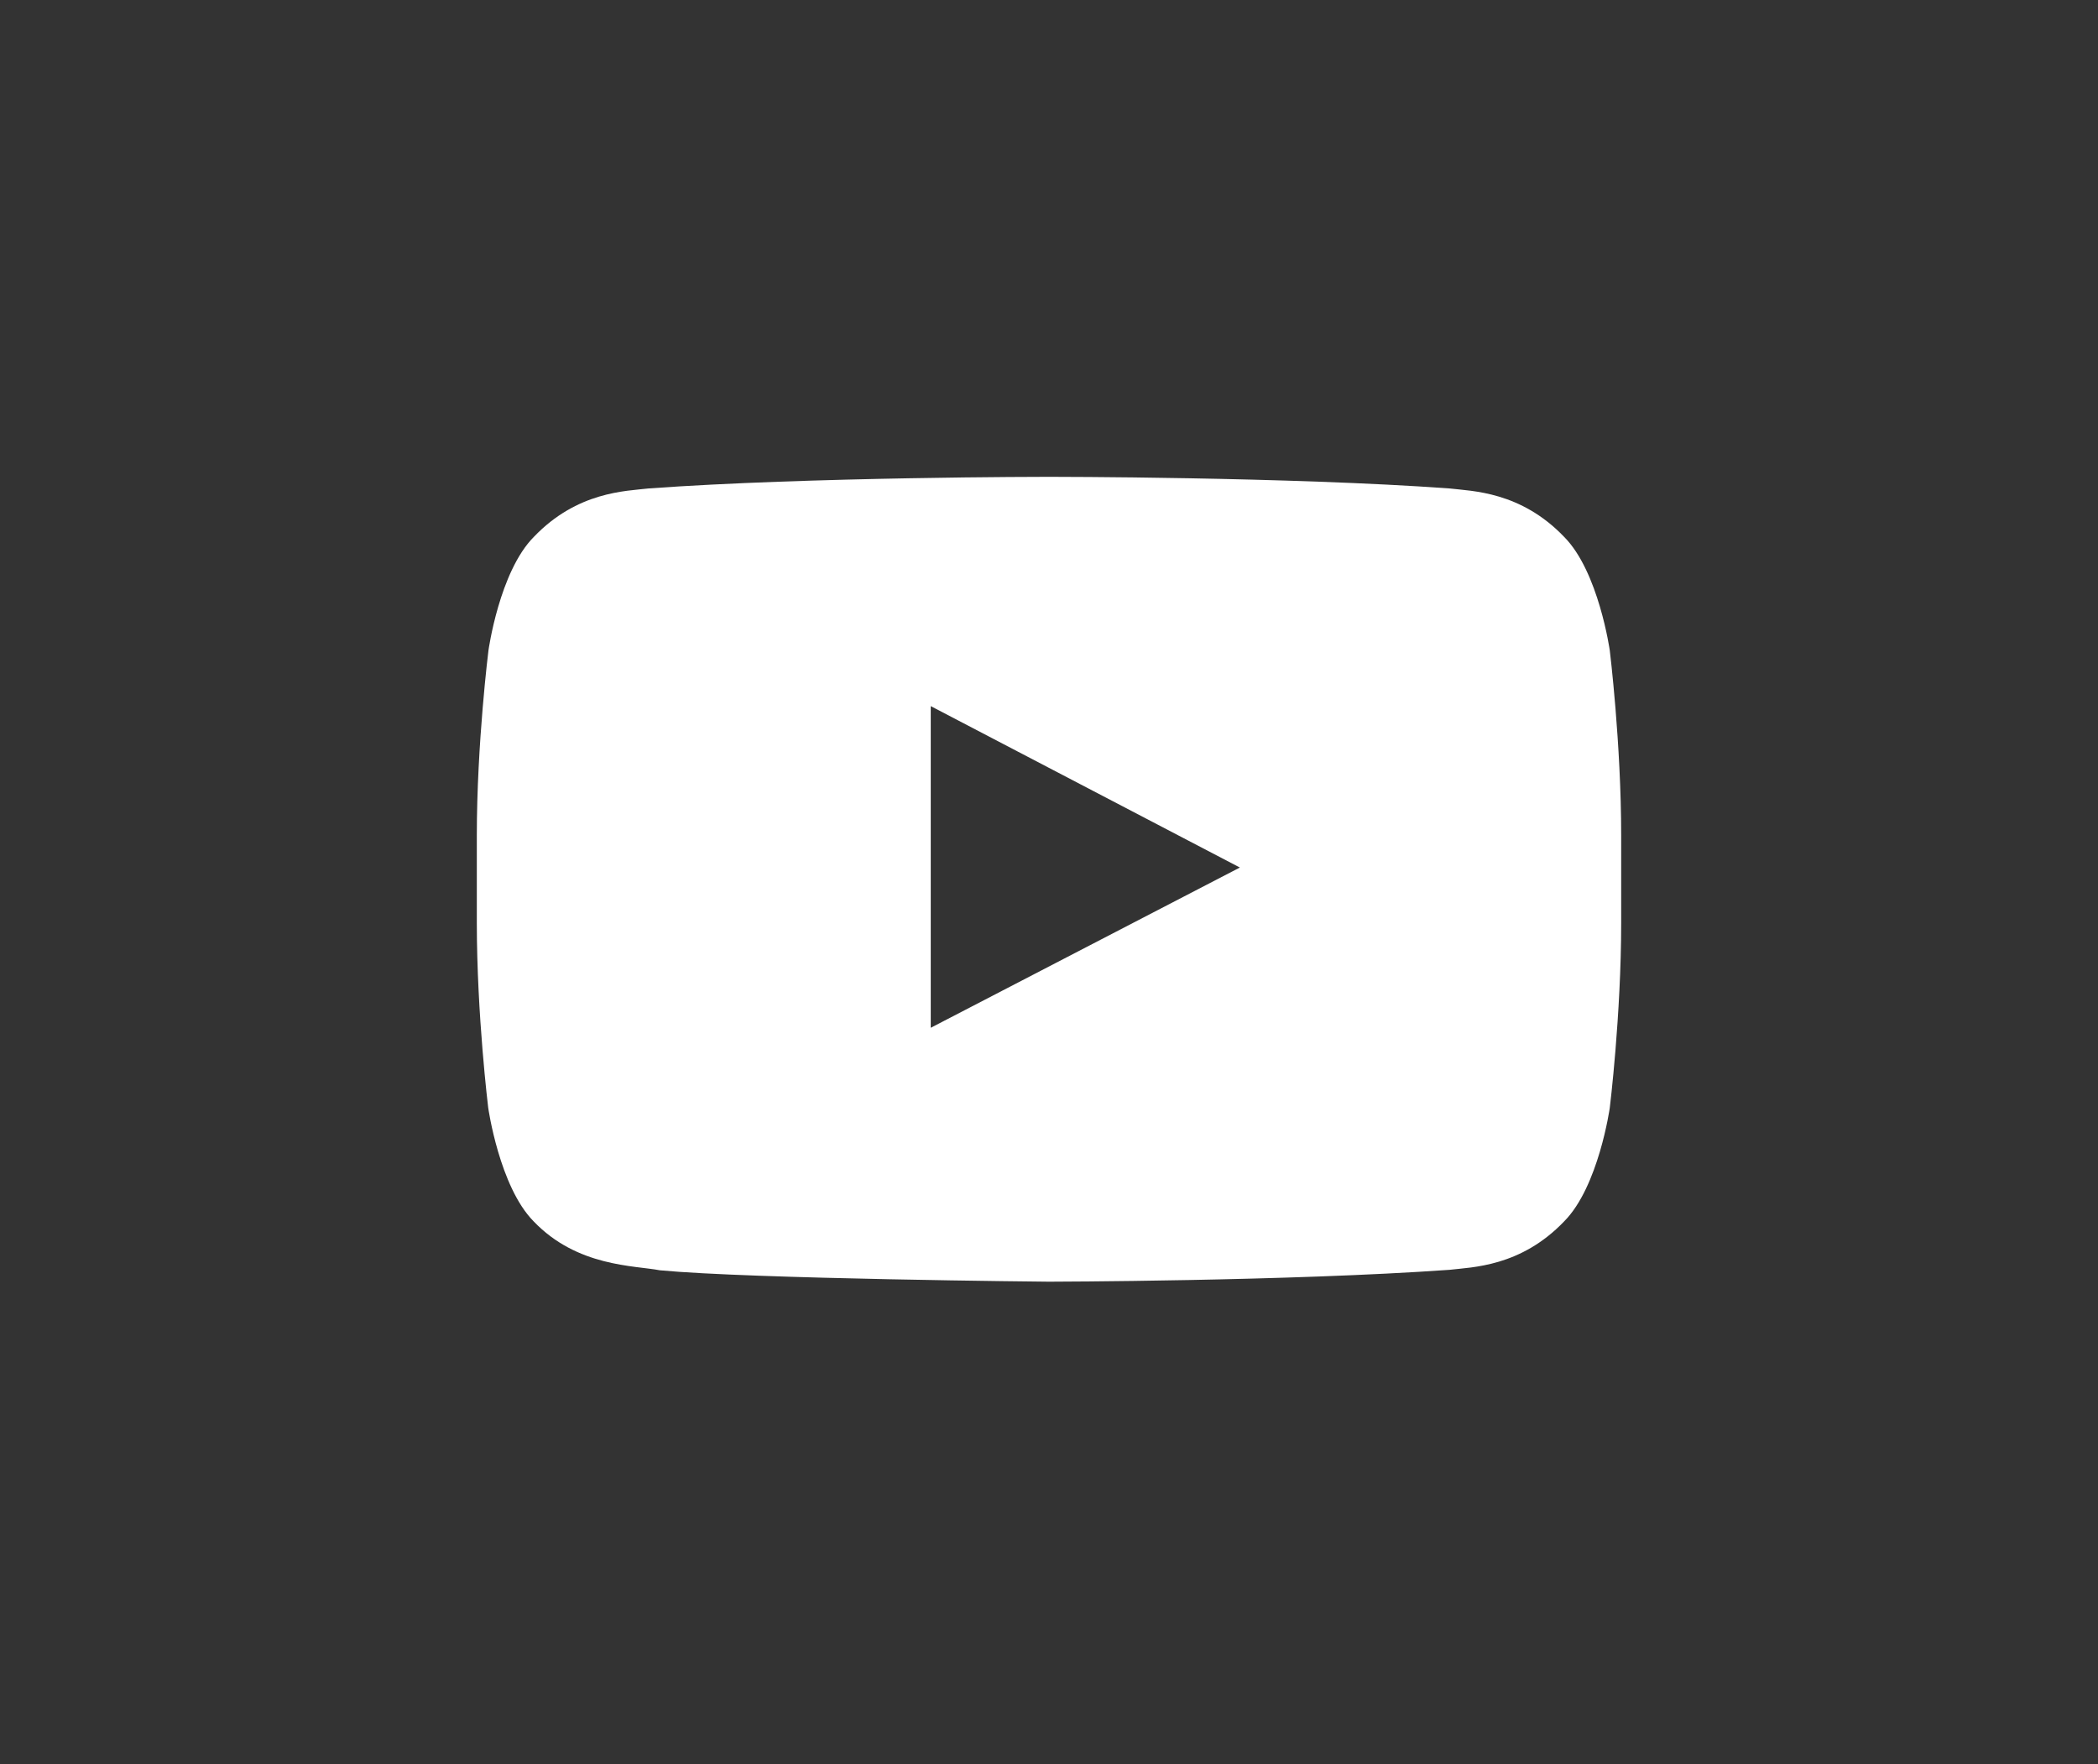 <?xml version="1.0" encoding="UTF-8"?> <svg xmlns="http://www.w3.org/2000/svg" width="44" height="37" viewBox="0 0 44 37" fill="none"><rect x="0" y="0" width="44" height="37" fill="#333333" stroke="none"/><path d="M33.761 13.642C33.761 13.642 33.527 11.988 32.805 11.261C31.891 10.305 30.869 10.3 30.4 10.244C27.044 10 22.005 10 22.005 10H21.995C21.995 10 16.956 10 13.6 10.244C13.131 10.3 12.109 10.305 11.195 11.261C10.473 11.988 10.244 13.642 10.244 13.642C10.244 13.642 10 15.588 10 17.528V19.347C10 21.288 10.239 23.233 10.239 23.233C10.239 23.233 10.473 24.887 11.191 25.614C12.105 26.57 13.305 26.538 13.839 26.641C15.761 26.823 22 26.88 22 26.88C22 26.88 27.044 26.87 30.4 26.631C30.869 26.575 31.891 26.57 32.805 25.614C33.527 24.887 33.761 23.233 33.761 23.233C33.761 23.233 34 21.292 34 19.347V17.528C34 15.588 33.761 13.642 33.761 13.642ZM19.52 21.555V14.809L26.003 18.194L19.52 21.555Z" fill="white"></path></svg> 
